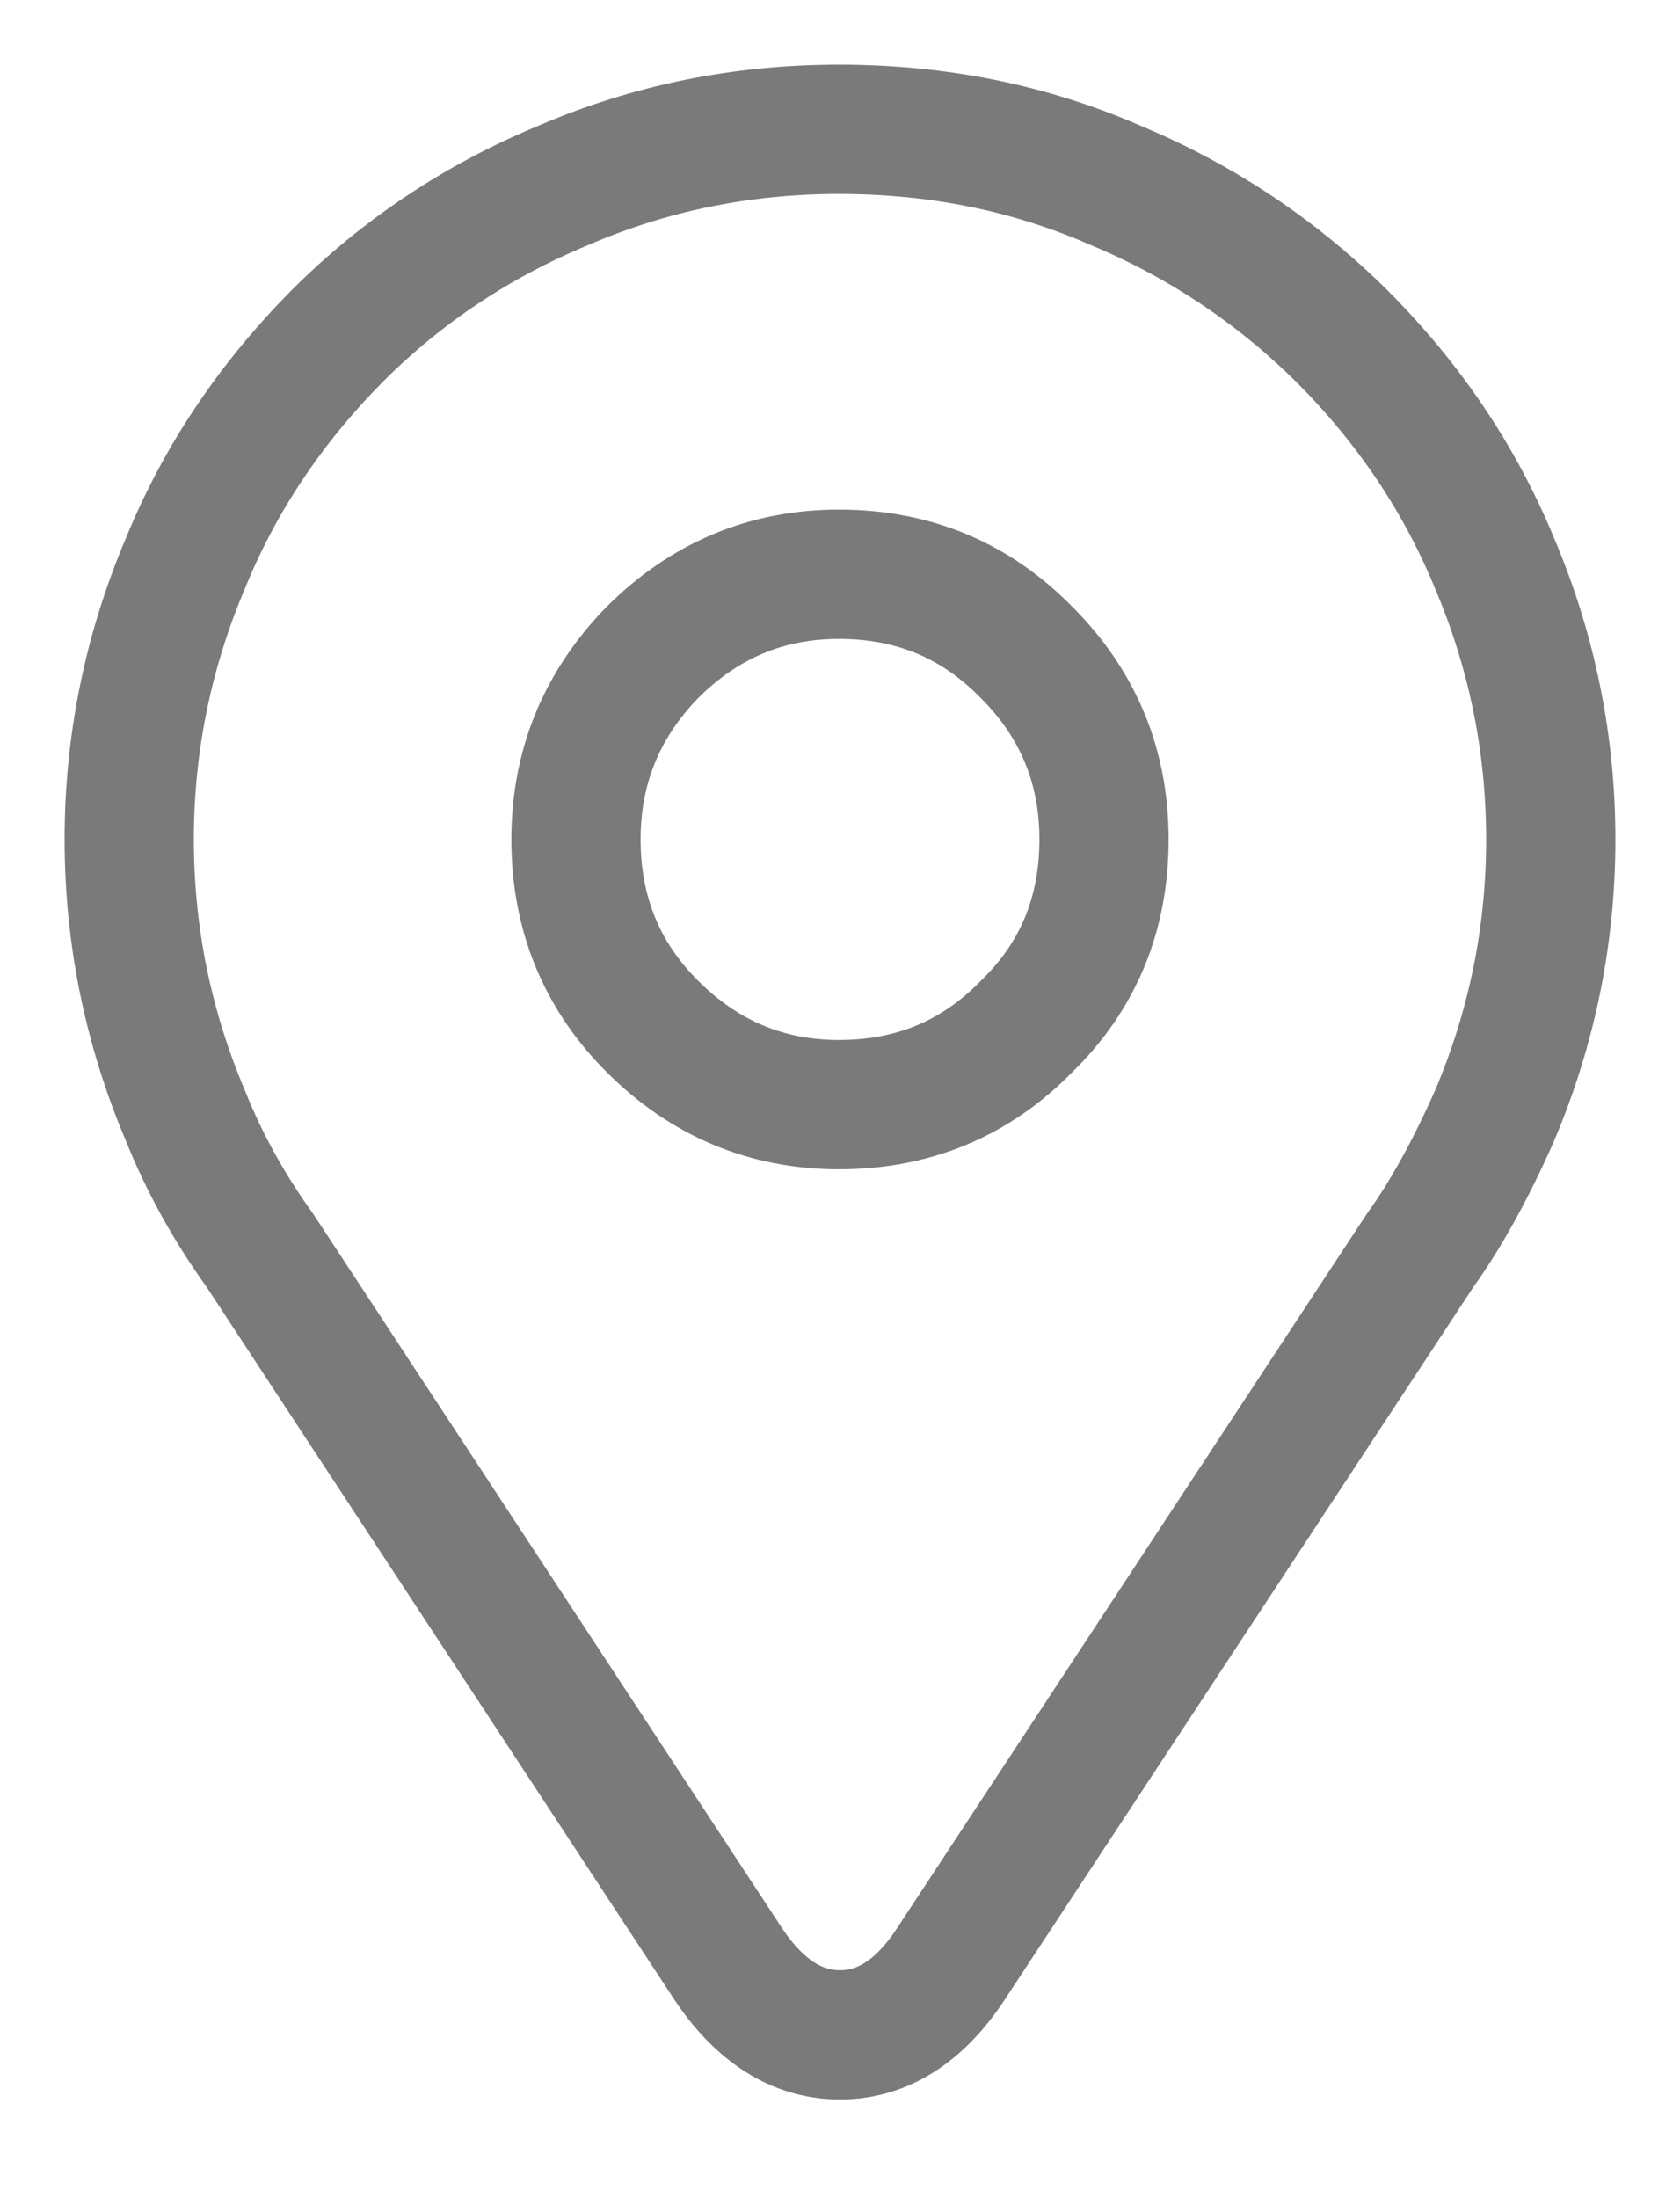 <svg width="13px" height="17px" viewBox="0 0 13 17" version="1.1" xmlns="http://www.w3.org/2000/svg" xmlns:xlink="http://www.w3.org/1999/xlink">
    <g id="Page-1" stroke="none" stroke-width="1" fill="none" fill-rule="evenodd">
        <g id="Menu" transform="translate(-141, -835)" stroke="#7a7a7a">
            <g id="Events" transform="translate(-274, 236)">
                <g id="Event-02" transform="translate(416, 0)">
                    <g id="Location-" transform="translate(0, 593)">
                        <path d="M0.435,14.629 C0.145,13.945 0,13.233 0,12.492 C0,11.752 0.145,11.04 0.435,10.356 C0.699,9.709 1.09,9.123 1.608,8.6 C2.11,8.098 2.693,7.71 3.356,7.435 C4.029,7.145 4.741,7 5.492,7 C6.259,7 6.973,7.145 7.636,7.435 C8.294,7.71 8.877,8.098 9.384,8.6 C9.902,9.118 10.296,9.703 10.565,10.356 C10.855,11.04 11,11.752 11,12.492 C11,13.233 10.855,13.945 10.565,14.629 C10.379,15.048 10.187,15.395 9.99,15.669 L6.355,21.193 C6.116,21.555 5.831,21.737 5.5,21.737 C5.169,21.737 4.881,21.555 4.638,21.193 L1.01,15.669 C0.772,15.338 0.58,14.991 0.435,14.629 Z M3.457,12.492 C3.457,13.062 3.654,13.544 4.047,13.937 C4.451,14.341 4.933,14.543 5.492,14.543 C6.067,14.543 6.551,14.341 6.945,13.937 C7.344,13.549 7.543,13.067 7.543,12.492 C7.543,11.928 7.344,11.446 6.945,11.047 C6.551,10.643 6.067,10.441 5.492,10.441 C4.933,10.441 4.451,10.643 4.047,11.047 C3.654,11.451 3.457,11.933 3.457,12.492 Z" id="Fill-1"></path>
                    </g>
                </g>
            </g>
        </g>
    </g>
</svg>